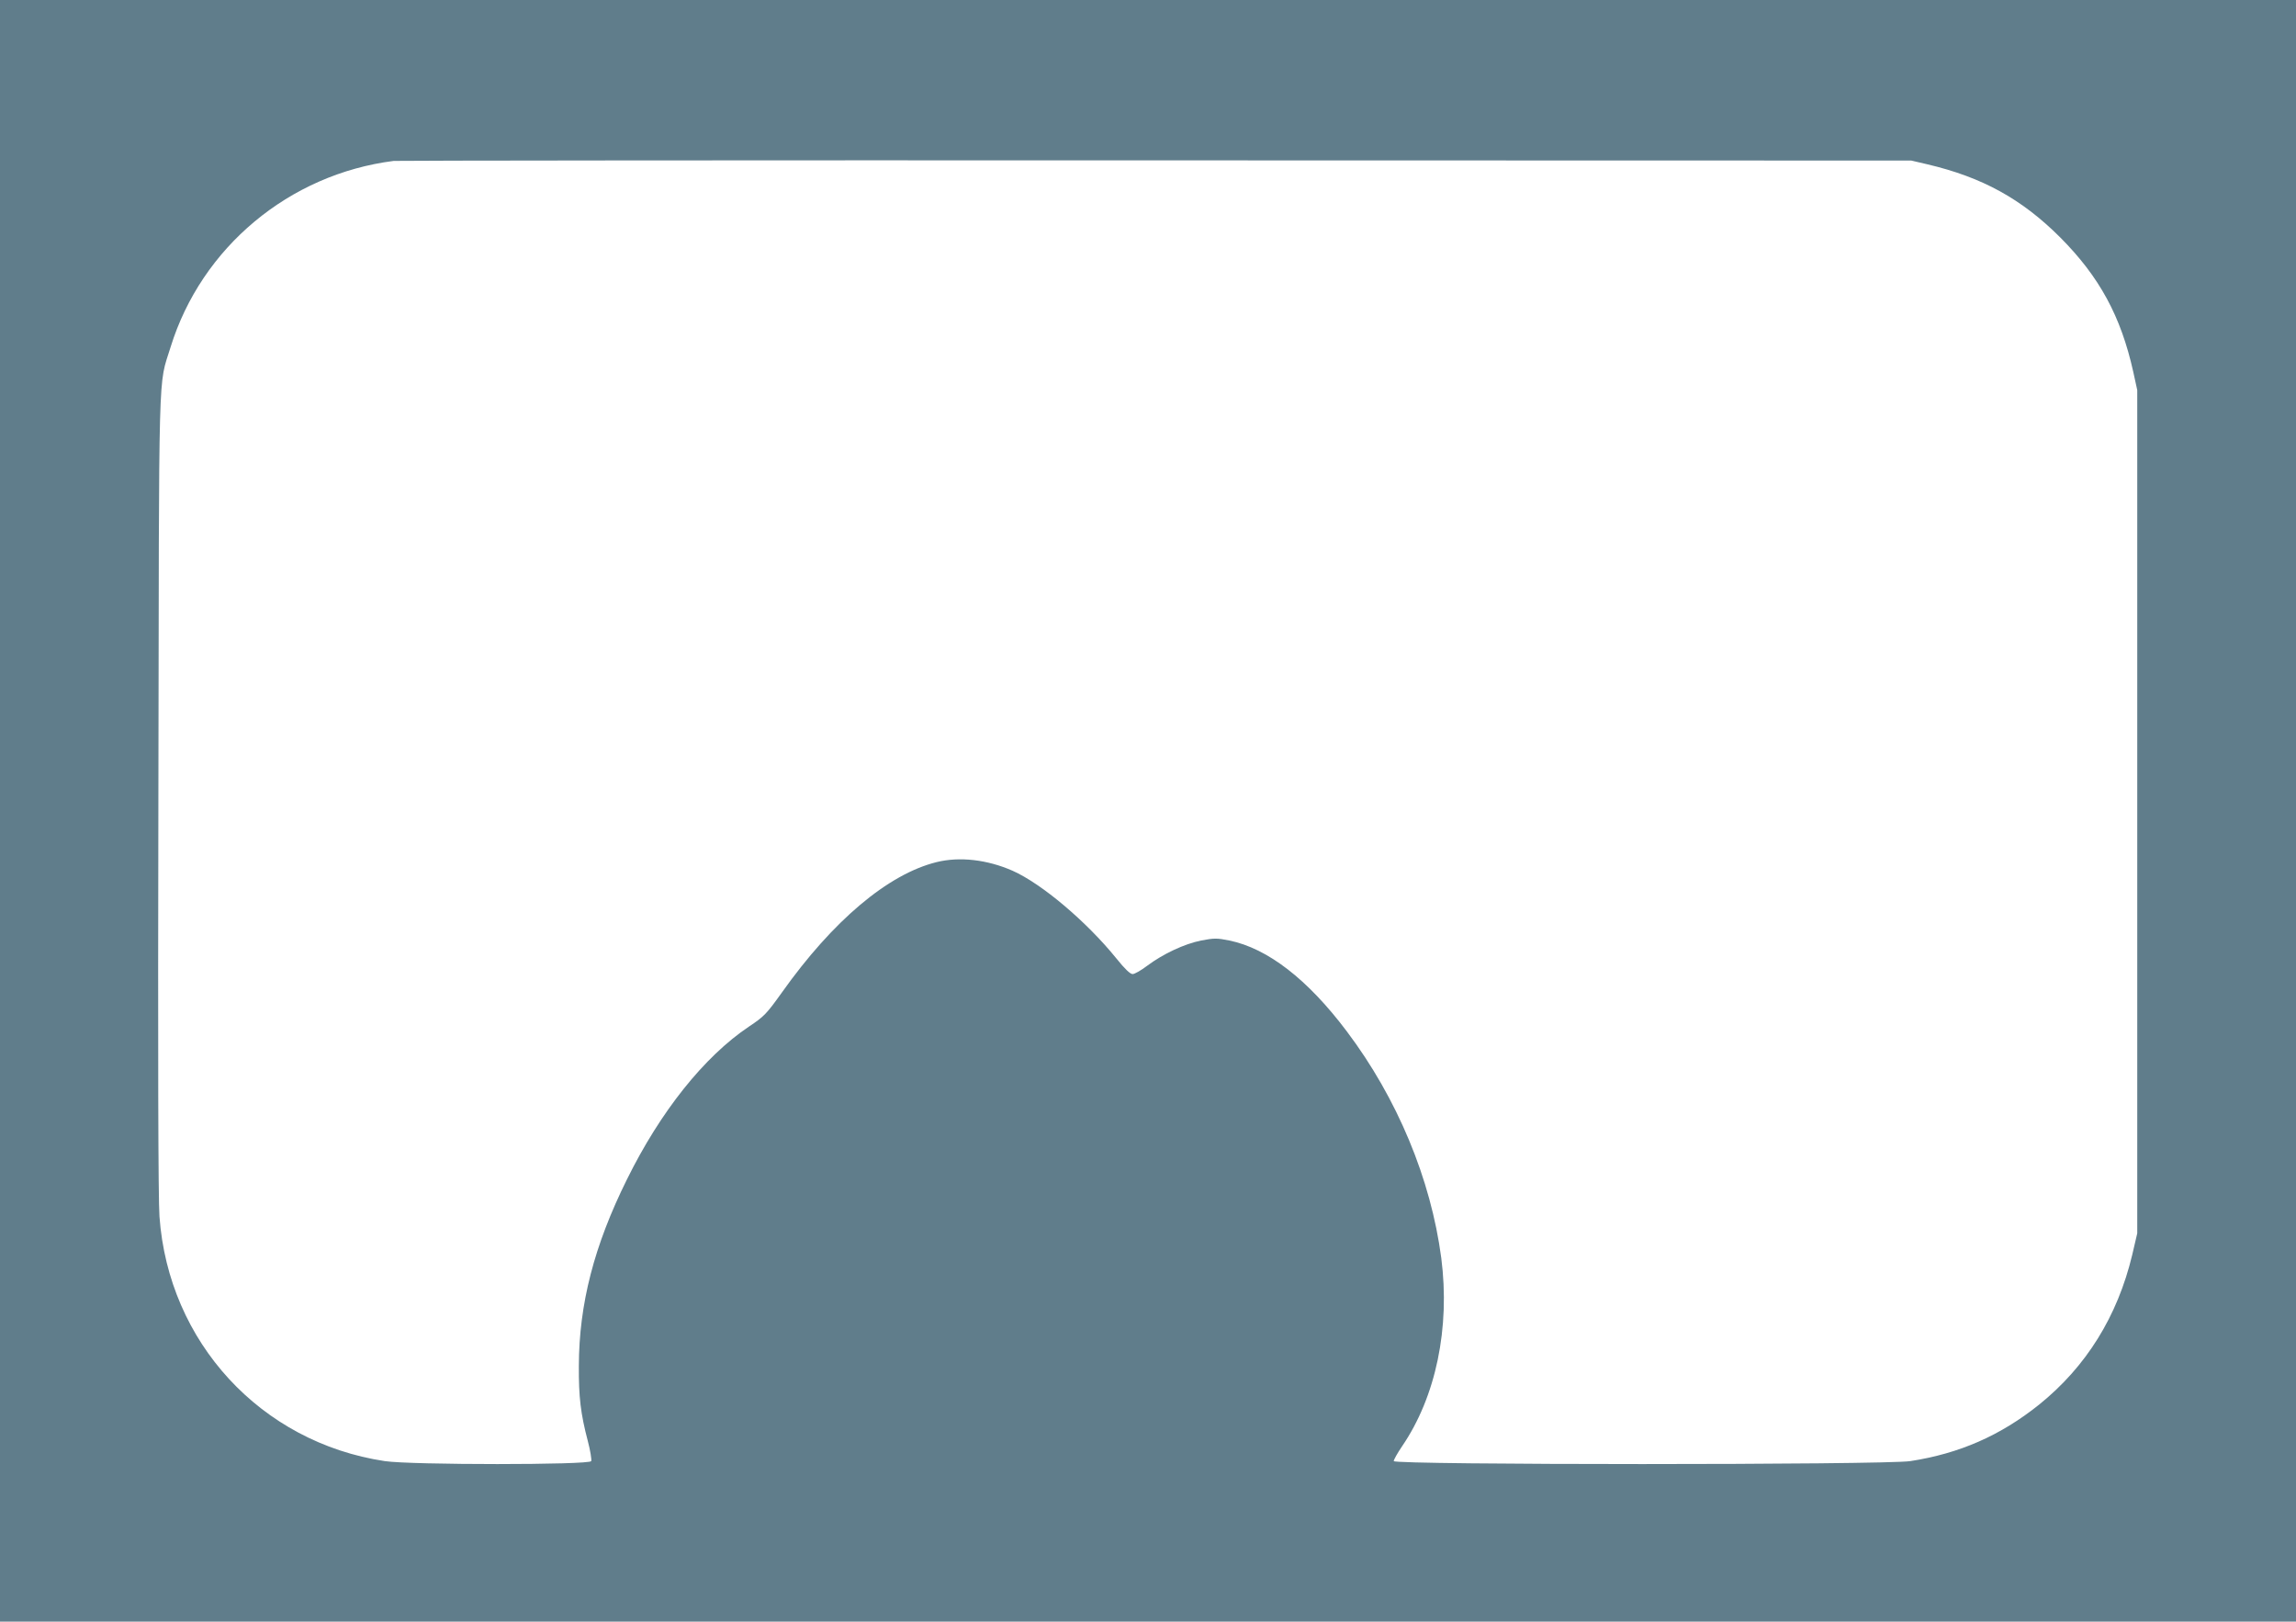 <?xml version="1.0" standalone="no"?>
<!DOCTYPE svg PUBLIC "-//W3C//DTD SVG 20010904//EN"
 "http://www.w3.org/TR/2001/REC-SVG-20010904/DTD/svg10.dtd">
<svg version="1.0" xmlns="http://www.w3.org/2000/svg"
 width="1280pt" height="904pt" viewBox="0 0 1280 904"
 preserveAspectRatio="xMidYMid meet">
<g transform="translate(0,904) scale(0.1,-0.1)"
fill="#607d8b" stroke="none">
<path d="M0 4520 l0 -4520 6400 0 6400 0 0 4520 0 4520 -6400 0 -6400 0 0
-4520z m10745 3604 c306 -72 526 -193 741 -408 218 -219 338 -439 407 -750
l22 -101 0 -2350 0 -2350 -28 -120 c-82 -343 -257 -624 -519 -835 -216 -173
-445 -273 -718 -315 -145 -22 -2880 -22 -2880 0 0 8 21 45 46 82 189 276 269
661 219 1050 -58 440 -245 890 -527 1264 -218 290 -441 462 -654 506 -70 14
-84 14 -158 0 -94 -19 -213 -75 -301 -141 -33 -25 -69 -46 -81 -46 -13 0 -43
28 -91 88 -166 205 -416 416 -578 488 -141 62 -295 80 -424 48 -270 -67 -577
-325 -863 -728 -85 -119 -99 -133 -183 -189 -249 -167 -493 -473 -680 -852
-183 -369 -267 -694 -268 -1040 -1 -173 10 -266 50 -418 14 -53 22 -104 19
-112 -8 -22 -1004 -22 -1151 0 -691 104 -1206 663 -1256 1364 -7 97 -9 890 -6
2361 4 2454 -2 2258 68 2485 172 556 661 964 1244 1038 17 2 1927 4 4245 3
l4215 -1 90 -21z"/>
</g>
</svg>
